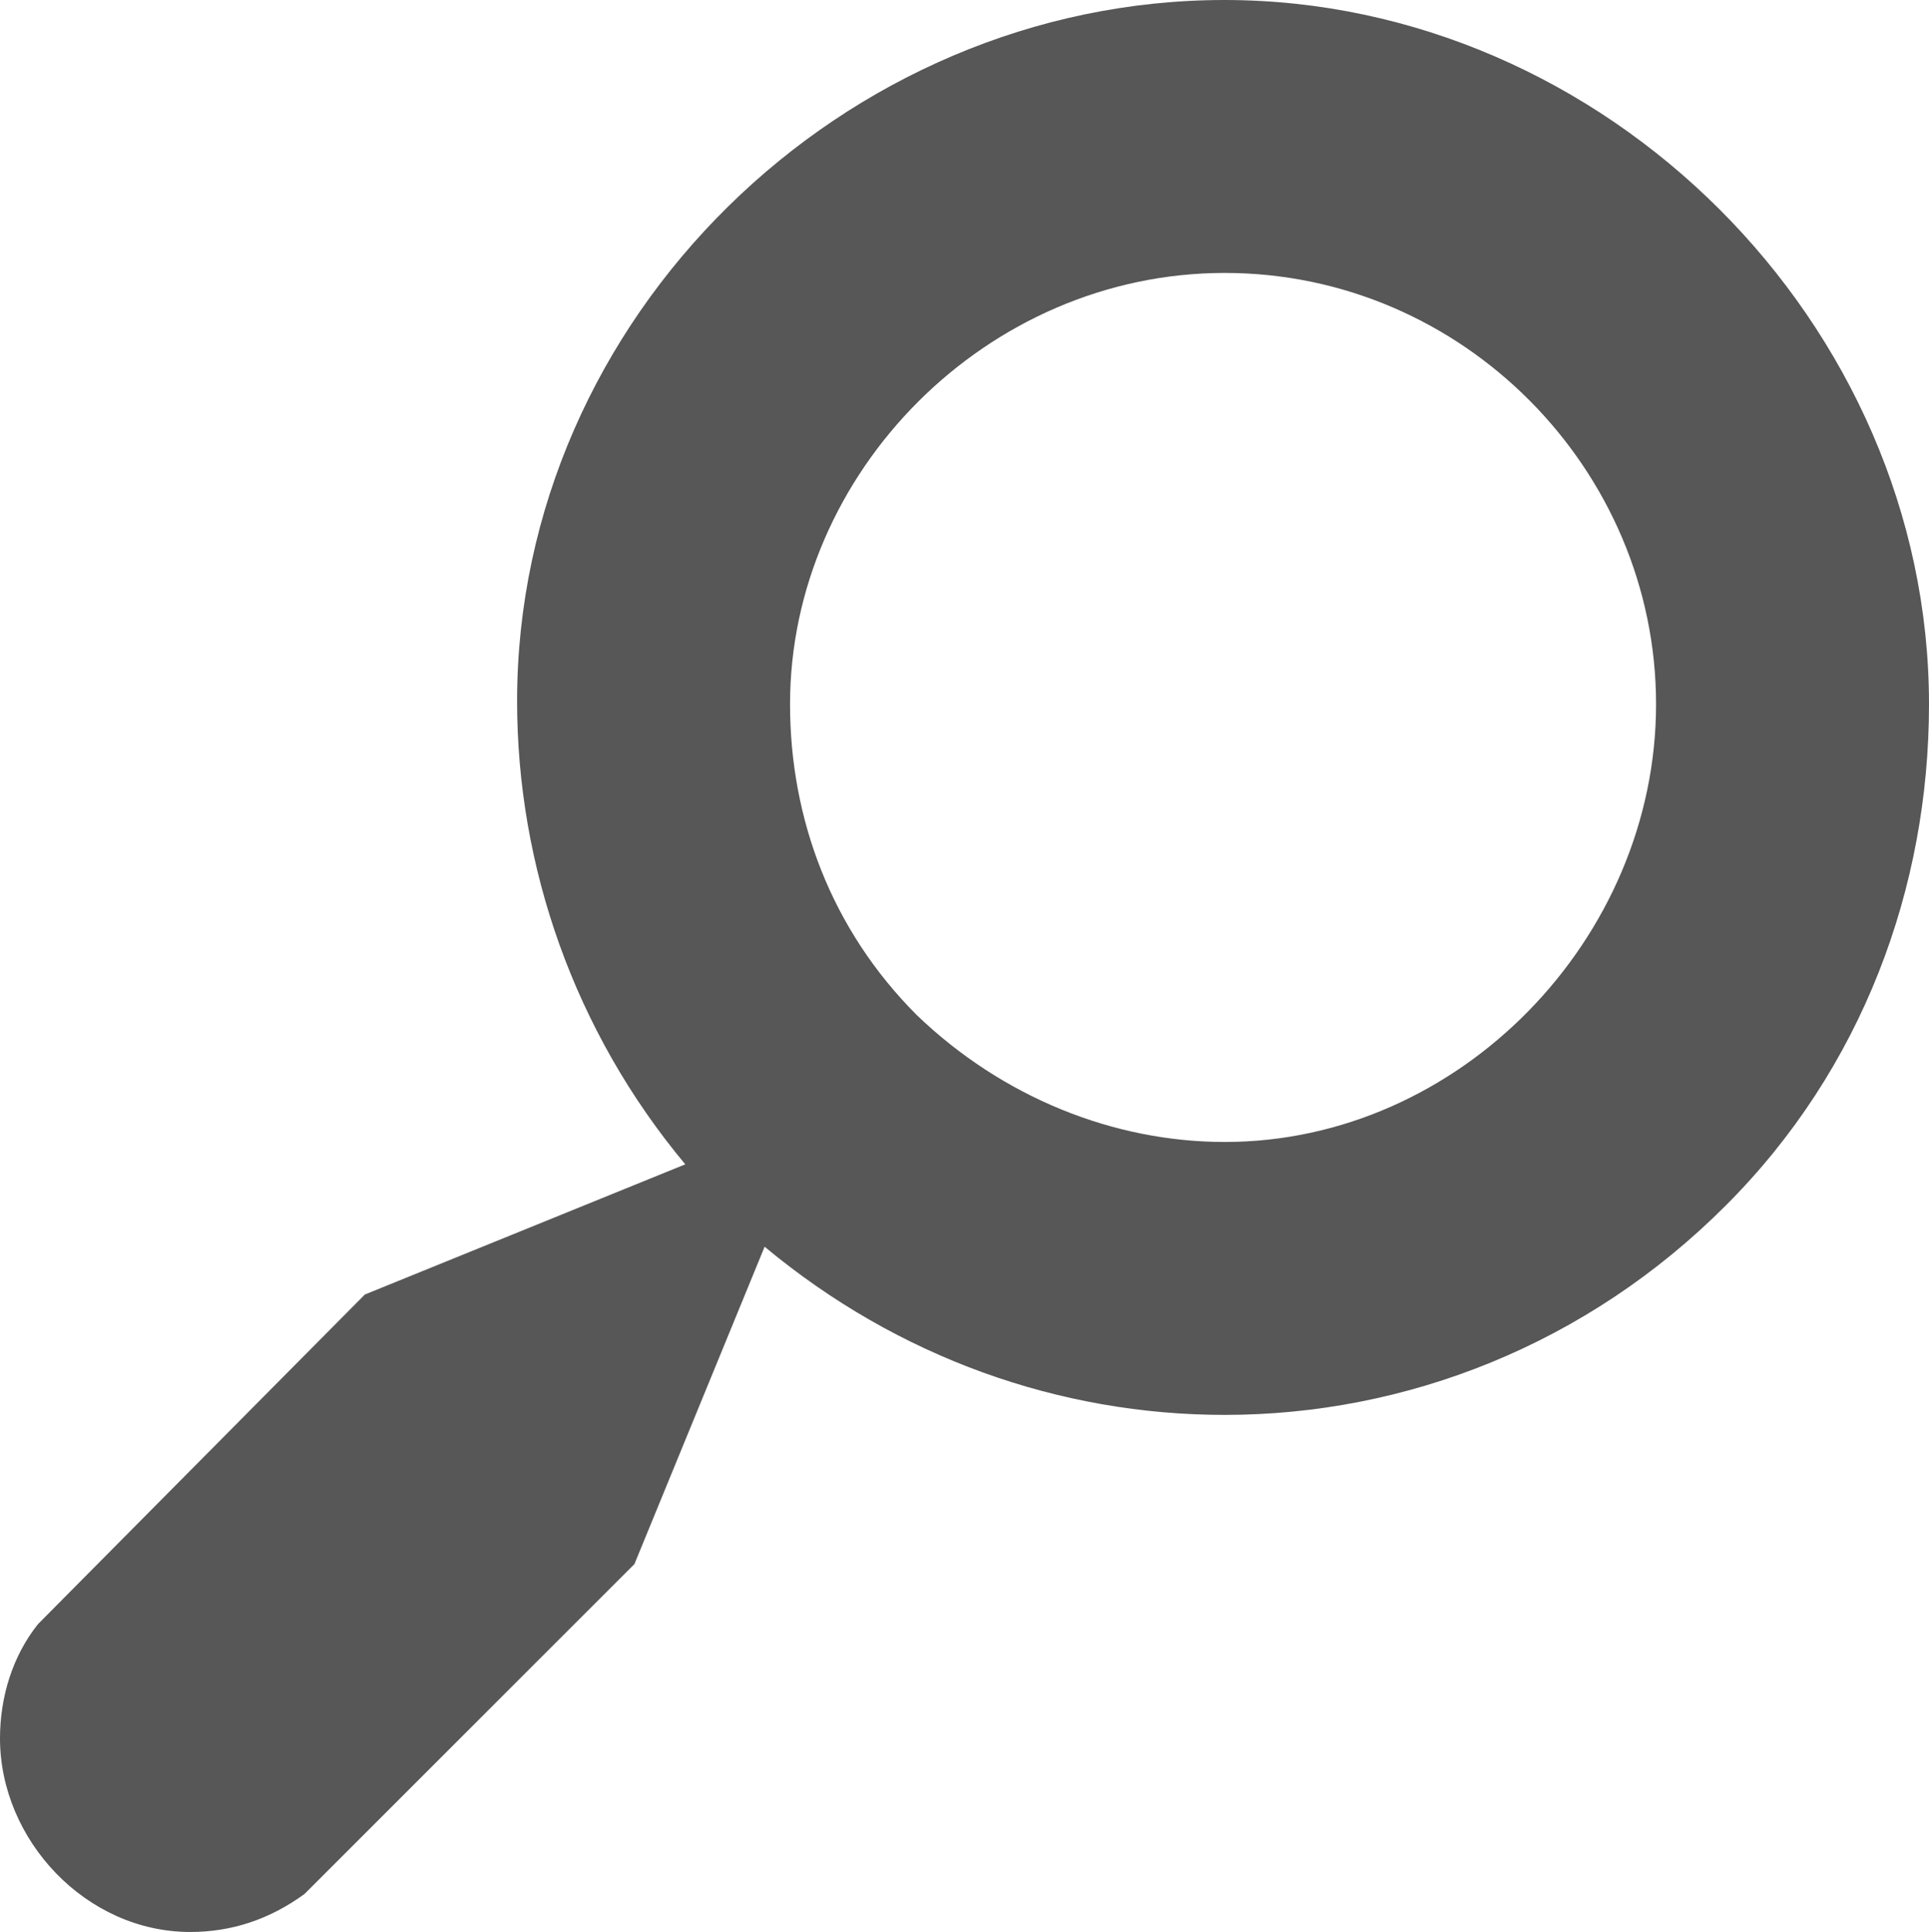 <?xml version="1.0" encoding="UTF-8" standalone="no"?>
<svg
   id="Calque_2"
   viewBox="0 0 62.97 63.07"
   version="1.1"
   sodipodi:docname="loupe.svg"
   inkscape:version="1.1 (c68e22c387, 2021-05-23)"
   xmlns:inkscape="http://www.inkscape.org/namespaces/inkscape"
   xmlns:sodipodi="http://sodipodi.sourceforge.net/DTD/sodipodi-0.dtd"
   xmlns="http://www.w3.org/2000/svg"
   xmlns:svg="http://www.w3.org/2000/svg">
  <defs
     id="defs8" />
  <sodipodi:namedview
     id="namedview6"
     pagecolor="#ffffff"
     bordercolor="#666666"
     borderopacity="1.0"
     inkscape:pageshadow="2"
     inkscape:pageopacity="0.0"
     inkscape:pagecheckerboard="0"
     showgrid="false"
     inkscape:zoom="13.825908"
     inkscape:cx="31.498836"
     inkscape:cy="31.498836"
     inkscape:window-width="1920"
     inkscape:window-height="1057"
     inkscape:window-x="-8"
     inkscape:window-y="-8"
     inkscape:window-maximized="1"
     inkscape:current-layer="Calque_1-2" />
  <g
     id="Calque_1-2">
    <path
       d="m 29.93,33.14 c -2.8,-2.8 -4.14,-6.42 -4.14,-10.15 0,-7.56 6.42,-14.08 14.19,-14.08 7.77,0 14.08,6.42 14.08,14.08 0,7.66 -6.42,14.29 -14.08,14.29 -3.62,0 -7.25,-1.45 -10.05,-4.14 m 26.41,6.21 C 60.79,34.9 62.97,28.99 62.97,22.99 62.97,10.56 52.4,0 39.97,0 27.54,0 16.88,10.36 16.88,22.89 c 0,5.39 1.86,10.77 5.49,15.12 L 11.91,42.26 1.24,53.02 C 0.41,54.06 0,55.4 0,56.75 c 0,3.31 2.8,6.32 6.21,6.32 1.35,0 2.59,-0.41 3.73,-1.24 L 20.71,51.06 24.96,40.7 c 4.35,3.62 9.63,5.49 15.02,5.49 5.9,0 11.81,-2.28 16.36,-6.84"
       id="path2"
       style="fill:#575757;fill-opacity:1" />
  </g>
</svg>
